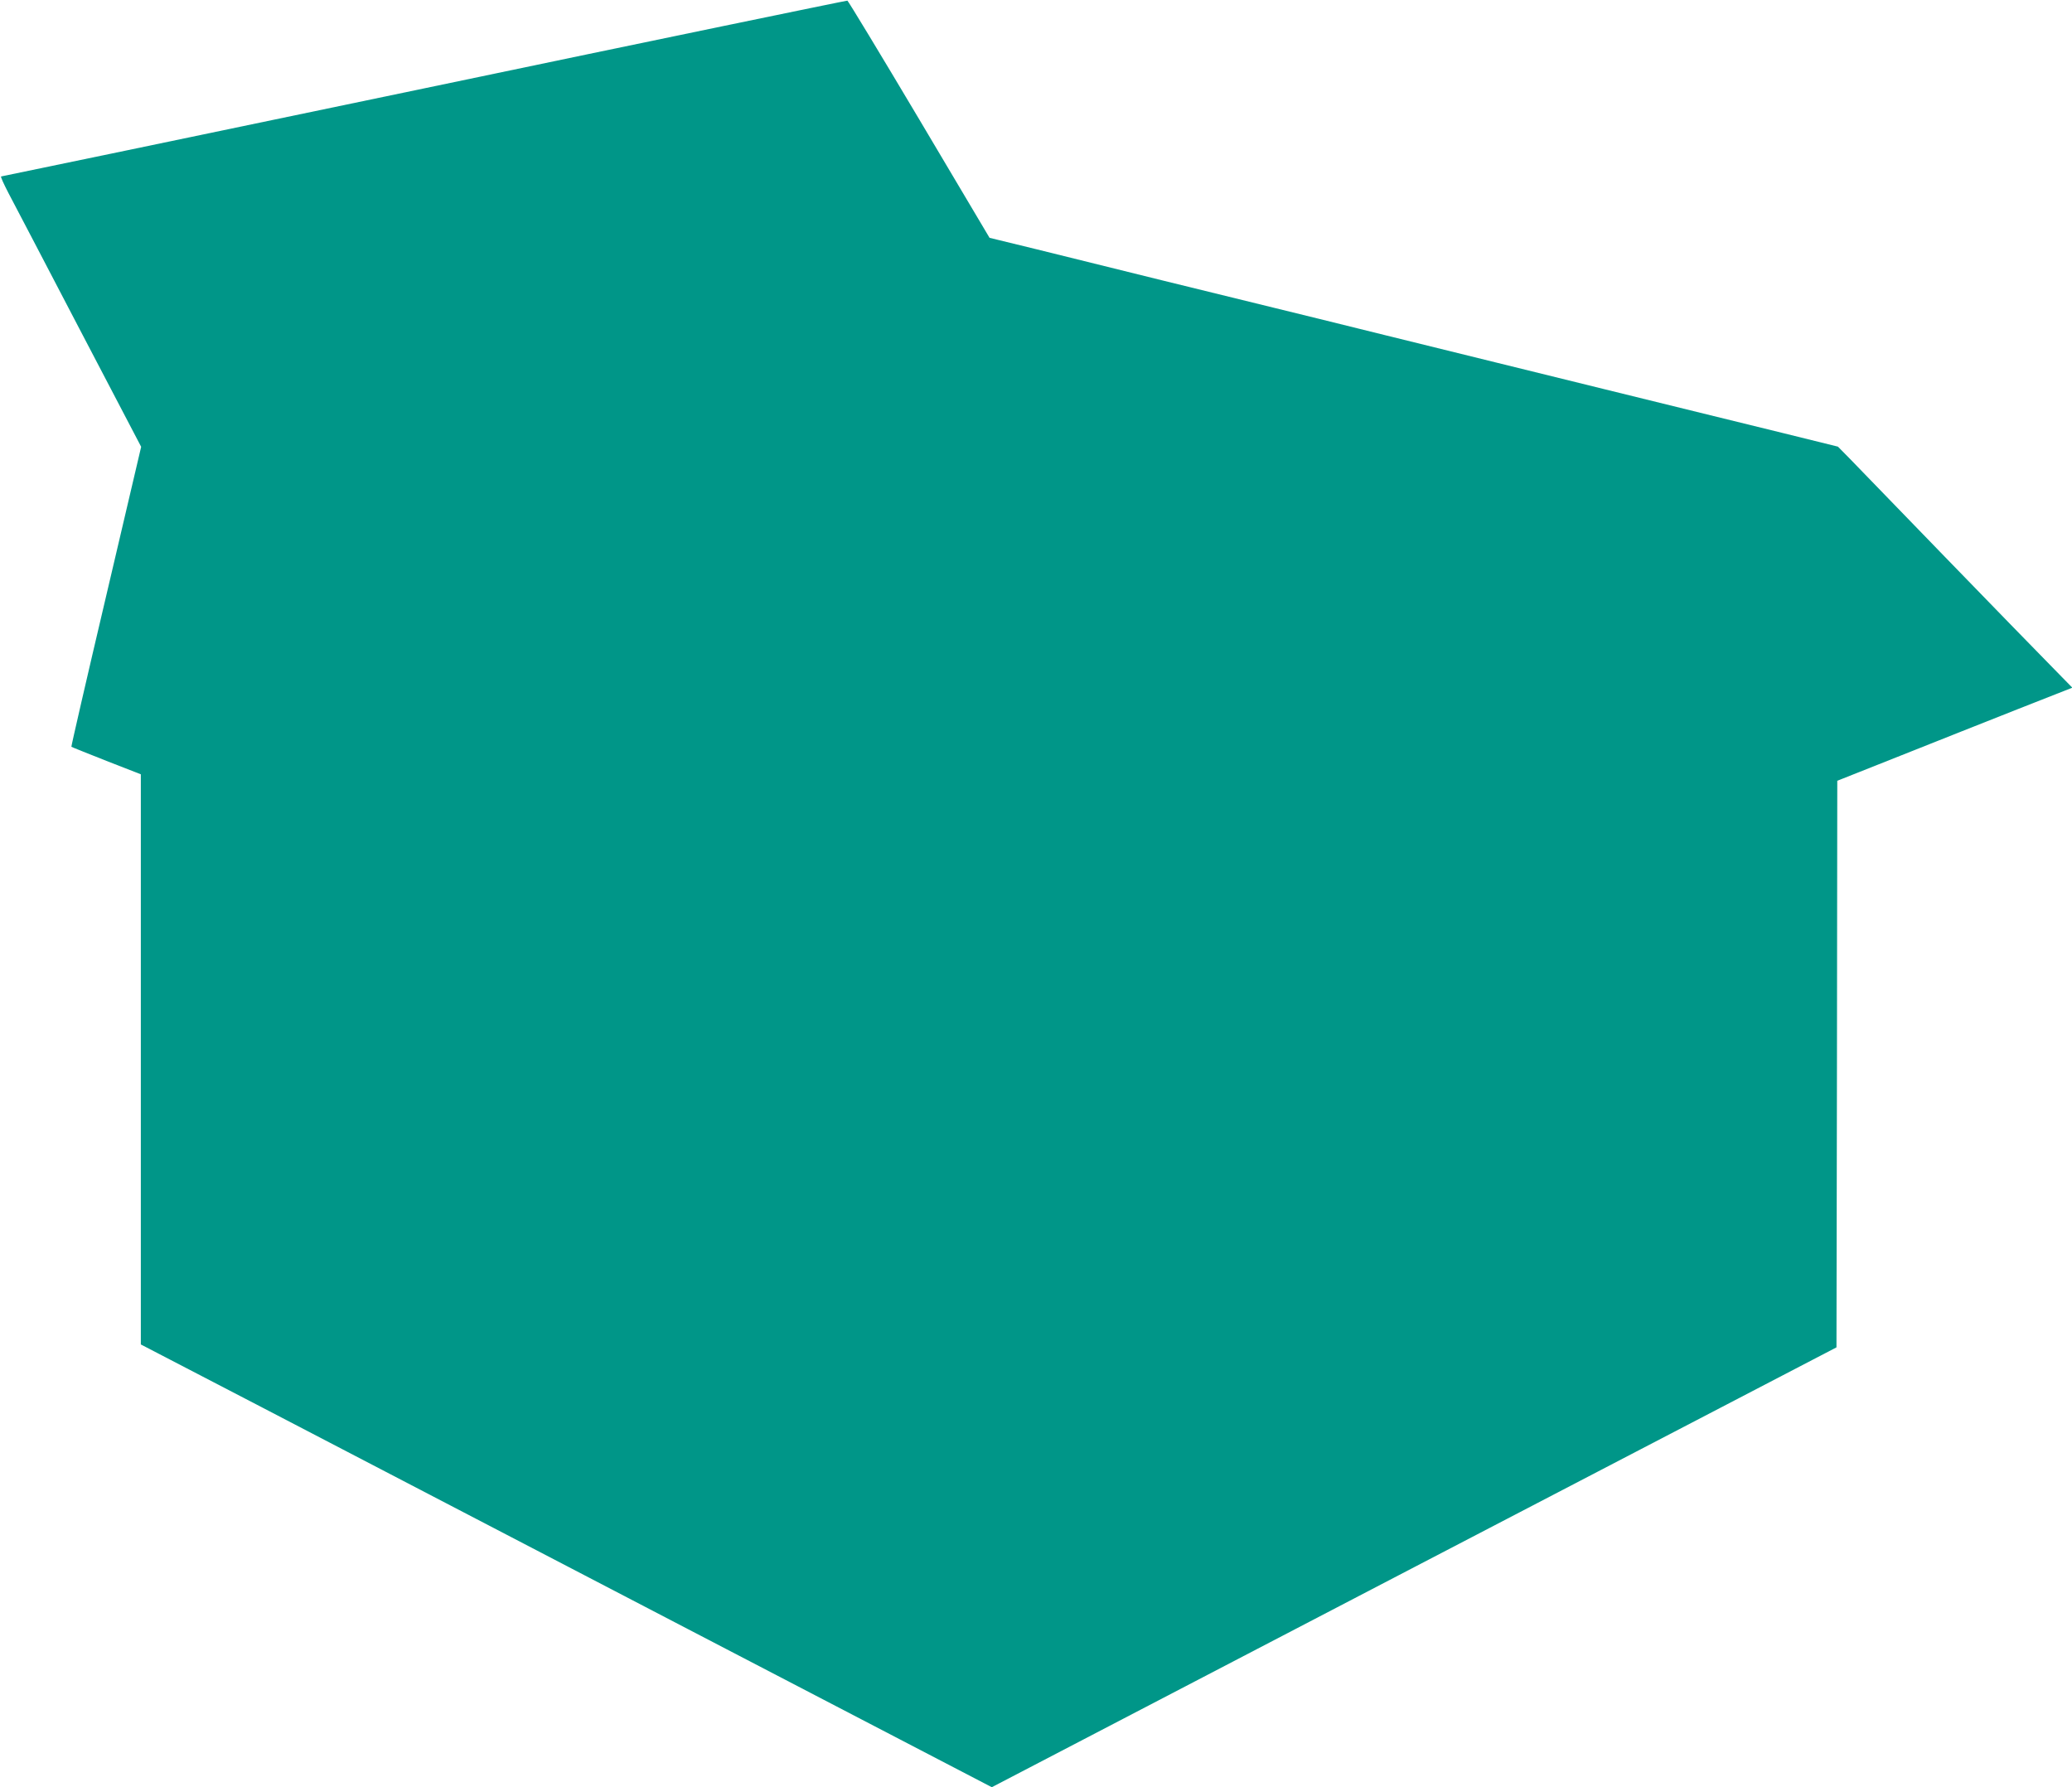<?xml version="1.0" standalone="no"?>
<!DOCTYPE svg PUBLIC "-//W3C//DTD SVG 20010904//EN"
 "http://www.w3.org/TR/2001/REC-SVG-20010904/DTD/svg10.dtd">
<svg version="1.0" xmlns="http://www.w3.org/2000/svg"
 width="1280pt" height="1104pt" viewBox="0 0 1280 1104"
 preserveAspectRatio="xMidYMid meet">
<g transform="translate(0,1104) scale(0.1,-0.1)"
fill="#009688" stroke="none">
<path d="M2620 10494 c-1433 -299 -2609 -544 -2613 -544 -5 0 16 -46 45 -102
30 -57 227 -433 437 -836 l383 -732 -217 -925 c-120 -509 -216 -927 -214 -928
2 -2 100 -41 216 -87 l213 -83 0 -1761 0 -1761 753 -391 c413 -215 1596 -831
2628 -1368 l1876 -976 2609 1359 2609 1358 3 1750 2 1750 393 156 c215 86 542
215 726 288 l333 131 -134 137 c-74 75 -368 377 -653 671 -285 294 -550 568
-589 608 l-72 73 -344 85 c-190 47 -408 100 -485 119 -77 19 -351 86 -610 150
-258 64 -560 138 -670 165 -110 27 -420 103 -690 170 -269 67 -580 143 -690
170 -110 27 -418 103 -685 168 -267 66 -616 152 -776 192 l-291 71 -434 731
c-239 402 -439 732 -444 734 -6 1 -1182 -242 -2615 -542z"/>
</g>
</svg>
